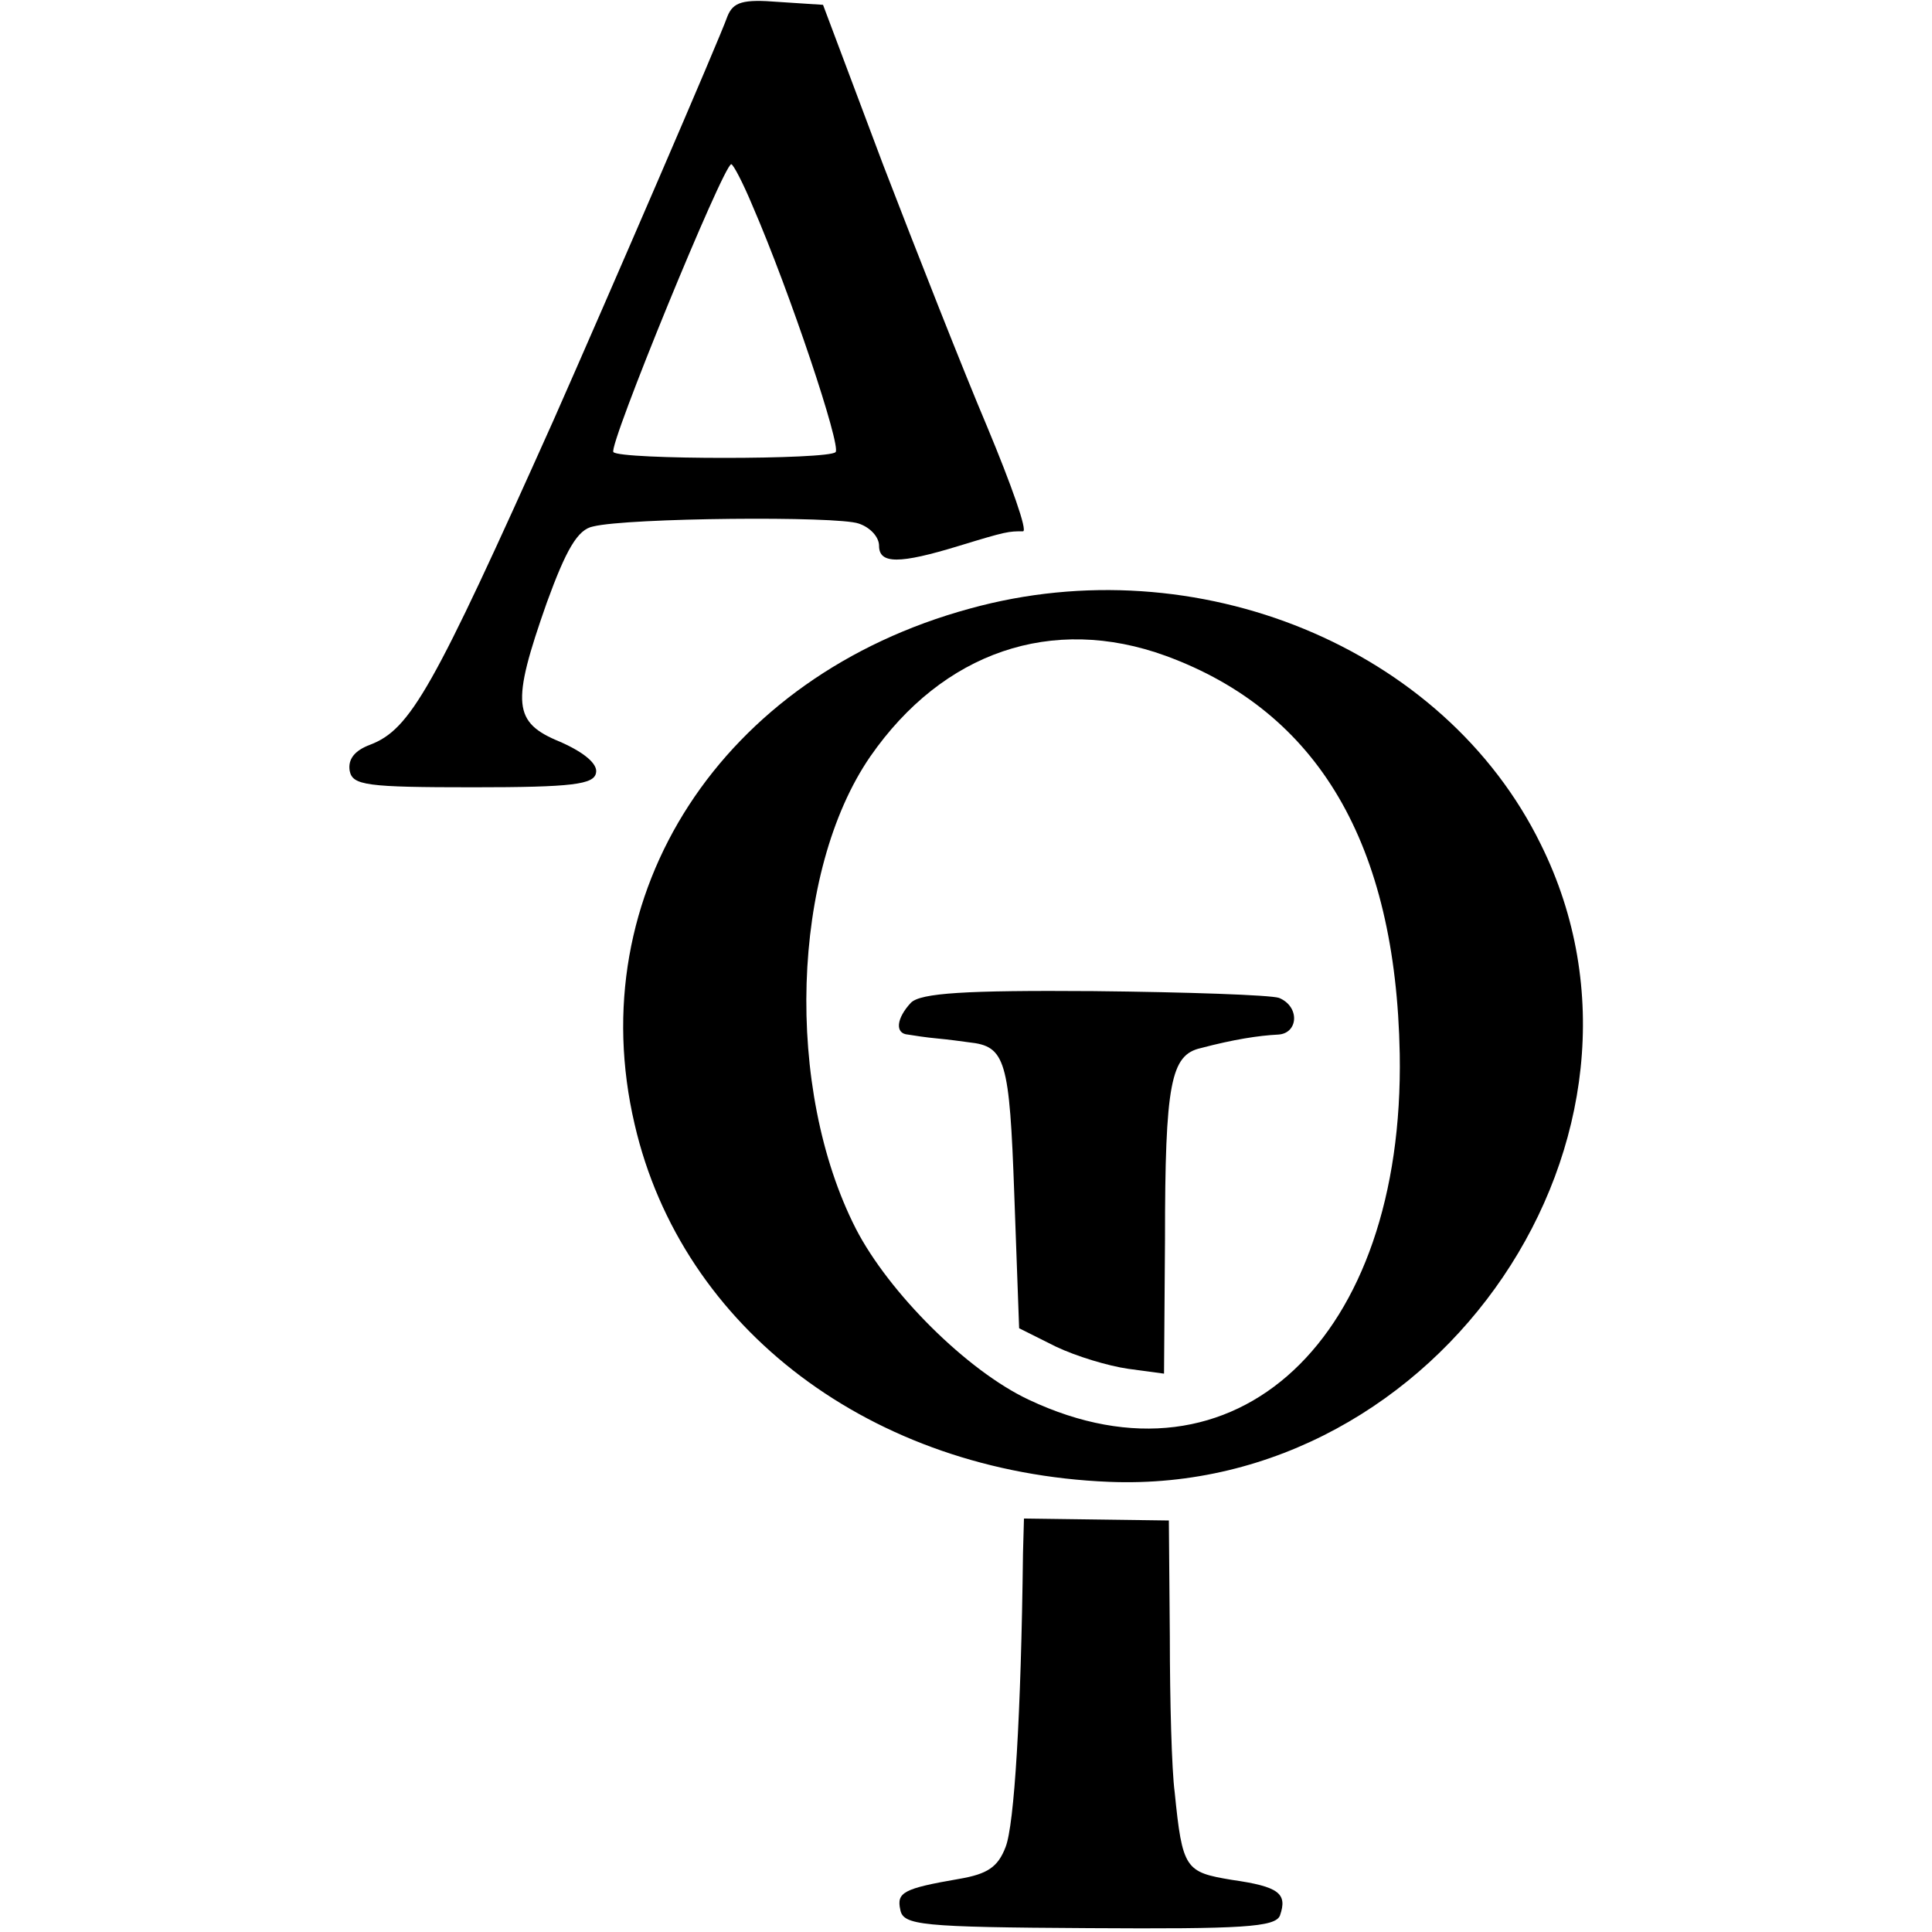 <?xml version="1.0" standalone="no"?>
<!DOCTYPE svg PUBLIC "-//W3C//DTD SVG 20010904//EN"
 "http://www.w3.org/TR/2001/REC-SVG-20010904/DTD/svg10.dtd">
<svg version="1.0" xmlns="http://www.w3.org/2000/svg"
 width="200pt" height="200pt" viewBox="0 0 200 200"
 preserveAspectRatio="xMidYMid meet">
<g transform="translate(0,200) scale(0.1,-0.1)"
fill="#000000" stroke="none">
<path d="M753 1983 c-8 -23 -123 -289 -180 -418 -125 -279 -148 -320 -190
-336 -16 -6 -23 -15 -21 -27 3 -15 17 -17 128 -17 103 0 125 3 127 15 2 9 -12
21 -37 32 -49 20 -51 39 -14 144 20 55 32 76 48 79 36 9 253 11 275 3 12 -4
21 -14 21 -23 0 -19 21 -19 83 0 49 15 51 15 66 15 5 0 -12 48 -37 108 -25 59
-73 181 -108 272 l-62 165 -46 3 c-37 3 -47 0 -53 -15z m26 -196 c39 -90 92
-249 86 -255 -7 -8 -223 -8 -230 0 -6 5 114 298 122 298 2 0 12 -19 22 -43z"/>
<path d="M1004 1370 c-257 -70 -403 -295 -347 -534 49 -212 246 -360 491 -370
343 -14 596 360 447 660 -100 204 -356 309 -591 244z m203 -49 c158 -58 238
-195 242 -412 5 -295 -170 -459 -384 -358 -64 30 -145 111 -179 177 -74 145
-67 370 15 489 75 108 188 147 306 104z"/>
<path d="M943 962 c-15 -16 -17 -32 -3 -33 6 -1 19 -3 30 -4 11 -1 26 -3 33
-4 38 -4 42 -18 47 -158 l5 -138 38 -19 c21 -10 54 -20 75 -23 l37 -5 1 139
c0 162 6 191 37 198 34 9 60 13 80 14 21 1 23 29 1 38 -9 3 -95 6 -192 7 -133
1 -179 -2 -189 -12z"/>
<path d="M1059 392 c-2 -168 -9 -281 -18 -304 -8 -21 -19 -28 -48 -33 -58 -10
-65 -14 -61 -32 3 -16 21 -18 195 -19 159 -1 193 1 198 13 8 23 -1 30 -50 37
-48 8 -51 11 -59 91 -3 22 -5 94 -5 161 l-1 120 -75 1 -75 1 -1 -36z"/>
</g>
</svg>
